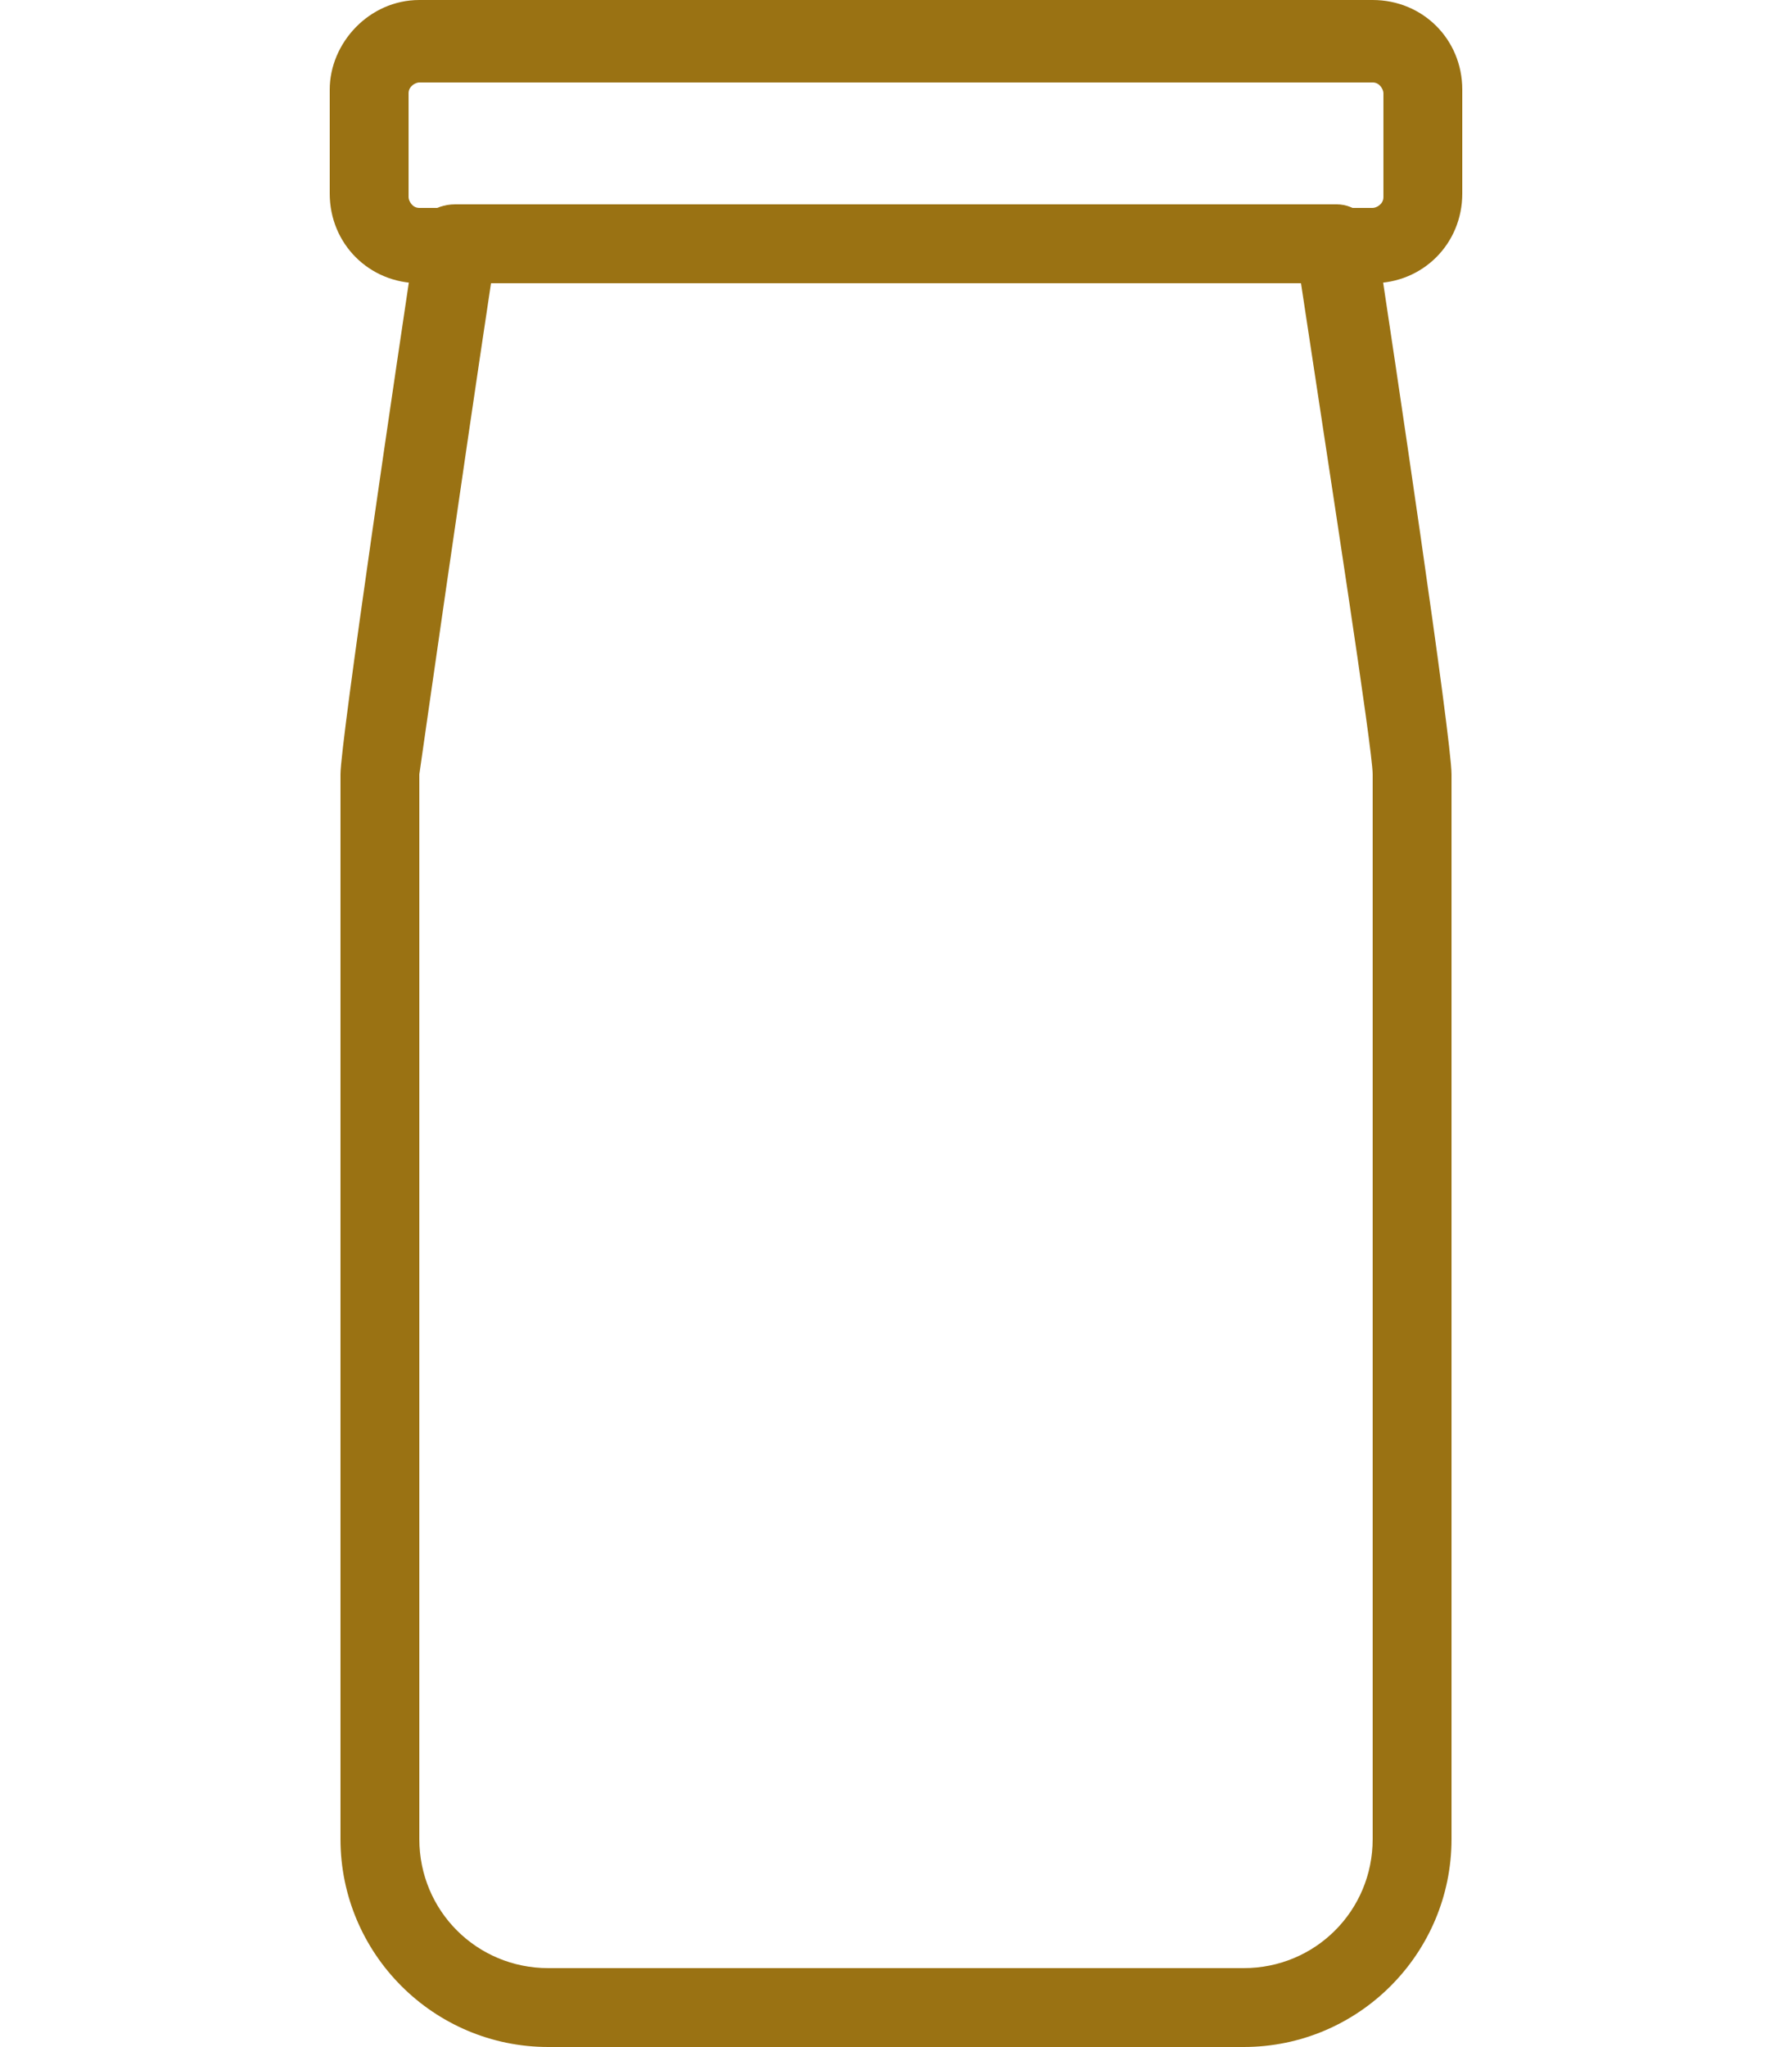 <?xml version="1.0" encoding="UTF-8"?>
<svg id="Vrstva_1" xmlns="http://www.w3.org/2000/svg" version="1.1" viewBox="0 0 50 57.1">
  <!-- Generator: Adobe Illustrator 29.1.0, SVG Export Plug-In . SVG Version: 2.1.0 Build 142)  -->
  <path d="M34.7,57.1H15.3c-3.2,0-5.8-2.6-5.8-5.8v-29.7c0-.9,1.6-11.7,2.1-15,0-.5.5-.9,1.1-.9h24.6c.5,0,1,.4,1.1.9.5,3.3,2.1,14,2.1,15v29.7c0,3.2-2.6,5.8-5.8,5.8ZM11.7,21.6v29.7c0,2,1.6,3.6,3.6,3.6h19.4c2,0,3.6-1.6,3.6-3.6v-29.7c0-.7-1.2-8.4-2-13.7H13.7c-.8,5.3-1.9,13-2,13.7Z" fill="#9a7213"/>
  <path d="M38.3,7.9H11.7c-1.4,0-2.5-1.1-2.5-2.5v-2.9C9.2,1.2,10.3,0,11.7,0h26.6c1.4,0,2.5,1.1,2.5,2.5v2.9c0,1.4-1.1,2.5-2.5,2.5ZM11.7,2.3c-.1,0-.3.1-.3.3v2.9c0,.1.1.3.3.3h26.6c.1,0,.3-.1.3-.3v-2.9c0-.1-.1-.3-.3-.3H11.7Z" fill="#9a7213"/>
</svg>